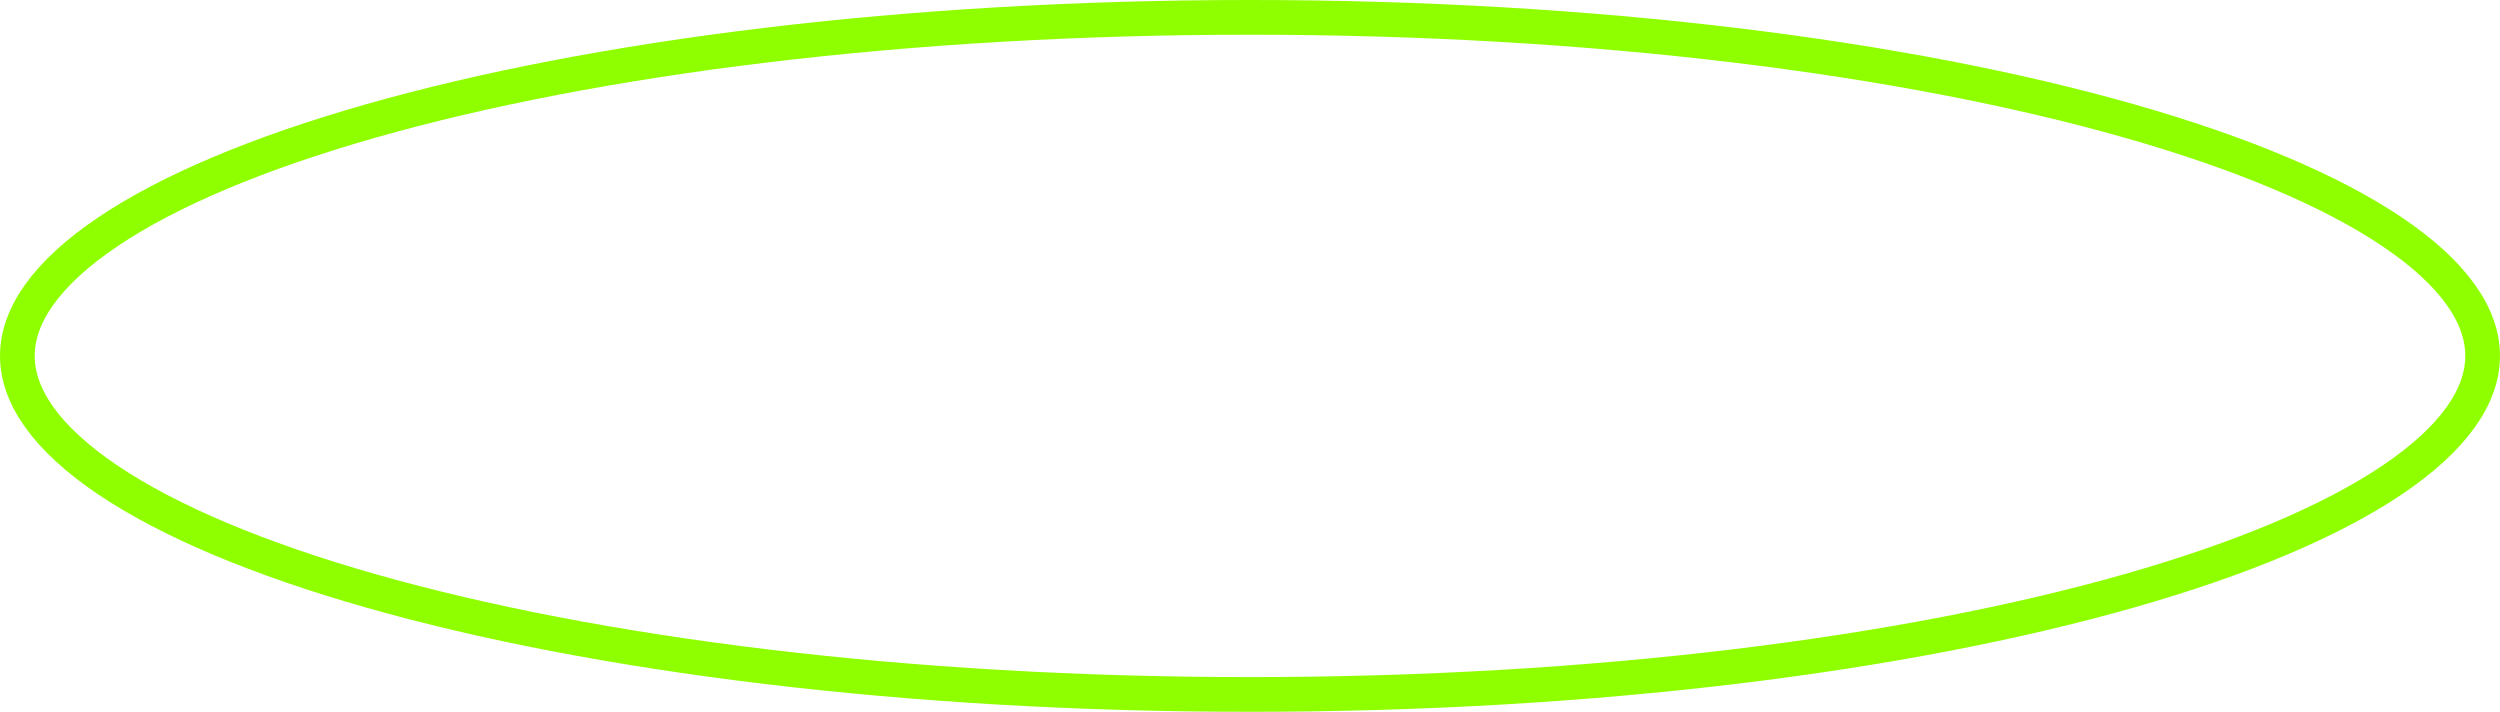 <?xml version="1.0" encoding="UTF-8"?> <svg xmlns="http://www.w3.org/2000/svg" width="144" height="41" viewBox="0 0 144 41" fill="none"> <path d="M143 20.5C143 22.821 141.339 25.256 137.783 27.65C134.263 30.02 129.104 32.193 122.638 34.034C109.72 37.712 91.817 40 72 40C52.183 40 34.28 37.712 21.362 34.034C14.896 32.193 9.737 30.02 6.217 27.65C2.661 25.256 1 22.821 1 20.5C1 18.179 2.661 15.744 6.217 13.35C9.737 10.98 14.896 8.807 21.362 6.966C34.28 3.288 52.183 1 72 1C91.817 1 109.72 3.288 122.638 6.966C129.104 8.807 134.263 10.98 137.783 13.35C141.339 15.744 143 18.179 143 20.5Z" stroke="#8FFF00" stroke-width="2"></path> </svg> 
